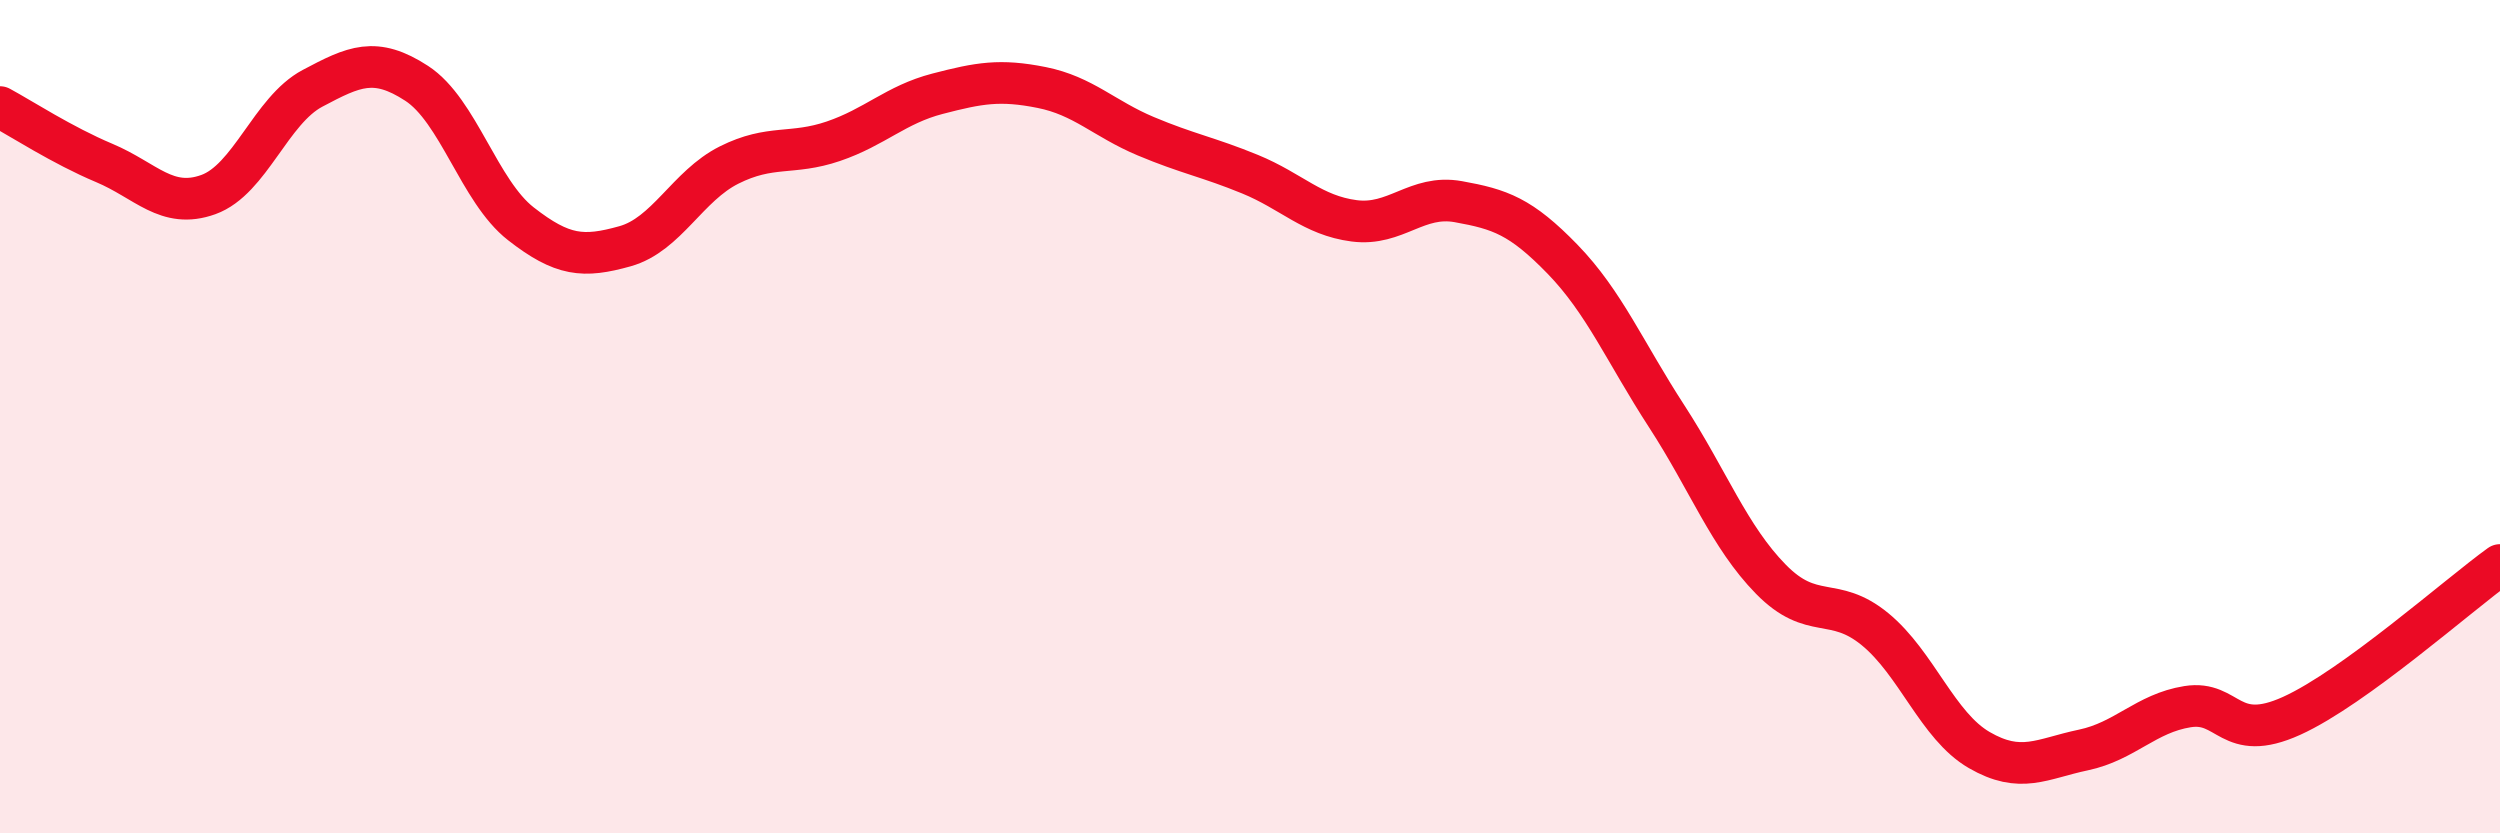 
    <svg width="60" height="20" viewBox="0 0 60 20" xmlns="http://www.w3.org/2000/svg">
      <path
        d="M 0,2.57 C 0.5,2.84 1.5,3.49 2.5,3.91 C 3.5,4.33 4,5.03 5,4.67 C 6,4.31 6.5,2.65 7.5,2.12 C 8.5,1.59 9,1.35 10,2 C 11,2.65 11.5,4.59 12.5,5.37 C 13.5,6.15 14,6.19 15,5.91 C 16,5.63 16.5,4.46 17.5,3.96 C 18.5,3.46 19,3.73 20,3.39 C 21,3.05 21.5,2.51 22.5,2.25 C 23.5,1.99 24,1.9 25,2.1 C 26,2.3 26.5,2.85 27.5,3.27 C 28.5,3.69 29,3.77 30,4.18 C 31,4.59 31.5,5.17 32.5,5.3 C 33.5,5.43 34,4.66 35,4.84 C 36,5.02 36.5,5.19 37.5,6.22 C 38.5,7.25 39,8.45 40,9.99 C 41,11.53 41.5,12.88 42.5,13.9 C 43.5,14.92 44,14.28 45,15.1 C 46,15.92 46.5,17.42 47.5,18 C 48.5,18.58 49,18.21 50,18 C 51,17.79 51.5,17.12 52.5,16.96 C 53.5,16.8 53.5,17.86 55,17.18 C 56.5,16.5 59,14.28 60,13.56L60 20L0 20Z"
        fill="#EB0A25"
        opacity="0.1"
        stroke-linecap="round"
        stroke-linejoin="round"
      />
      <path
        d="M 0,2.57 C 0.5,2.84 1.5,3.49 2.5,3.91 C 3.5,4.33 4,5.03 5,4.67 C 6,4.31 6.5,2.65 7.5,2.12 C 8.5,1.59 9,1.35 10,2 C 11,2.65 11.5,4.59 12.5,5.37 C 13.5,6.15 14,6.19 15,5.91 C 16,5.63 16.5,4.46 17.5,3.96 C 18.5,3.46 19,3.73 20,3.39 C 21,3.05 21.5,2.51 22.5,2.25 C 23.5,1.99 24,1.9 25,2.1 C 26,2.3 26.5,2.85 27.5,3.27 C 28.5,3.69 29,3.77 30,4.18 C 31,4.59 31.5,5.17 32.5,5.3 C 33.5,5.43 34,4.66 35,4.84 C 36,5.02 36.5,5.19 37.5,6.22 C 38.5,7.25 39,8.45 40,9.99 C 41,11.53 41.5,12.88 42.5,13.9 C 43.5,14.92 44,14.28 45,15.1 C 46,15.92 46.5,17.42 47.5,18 C 48.5,18.58 49,18.21 50,18 C 51,17.79 51.5,17.12 52.5,16.96 C 53.5,16.8 53.5,17.86 55,17.18 C 56.5,16.5 59,14.28 60,13.56"
        stroke="#EB0A25"
        stroke-width="1"
        fill="none"
        stroke-linecap="round"
        stroke-linejoin="round"
      />
    </svg>
  